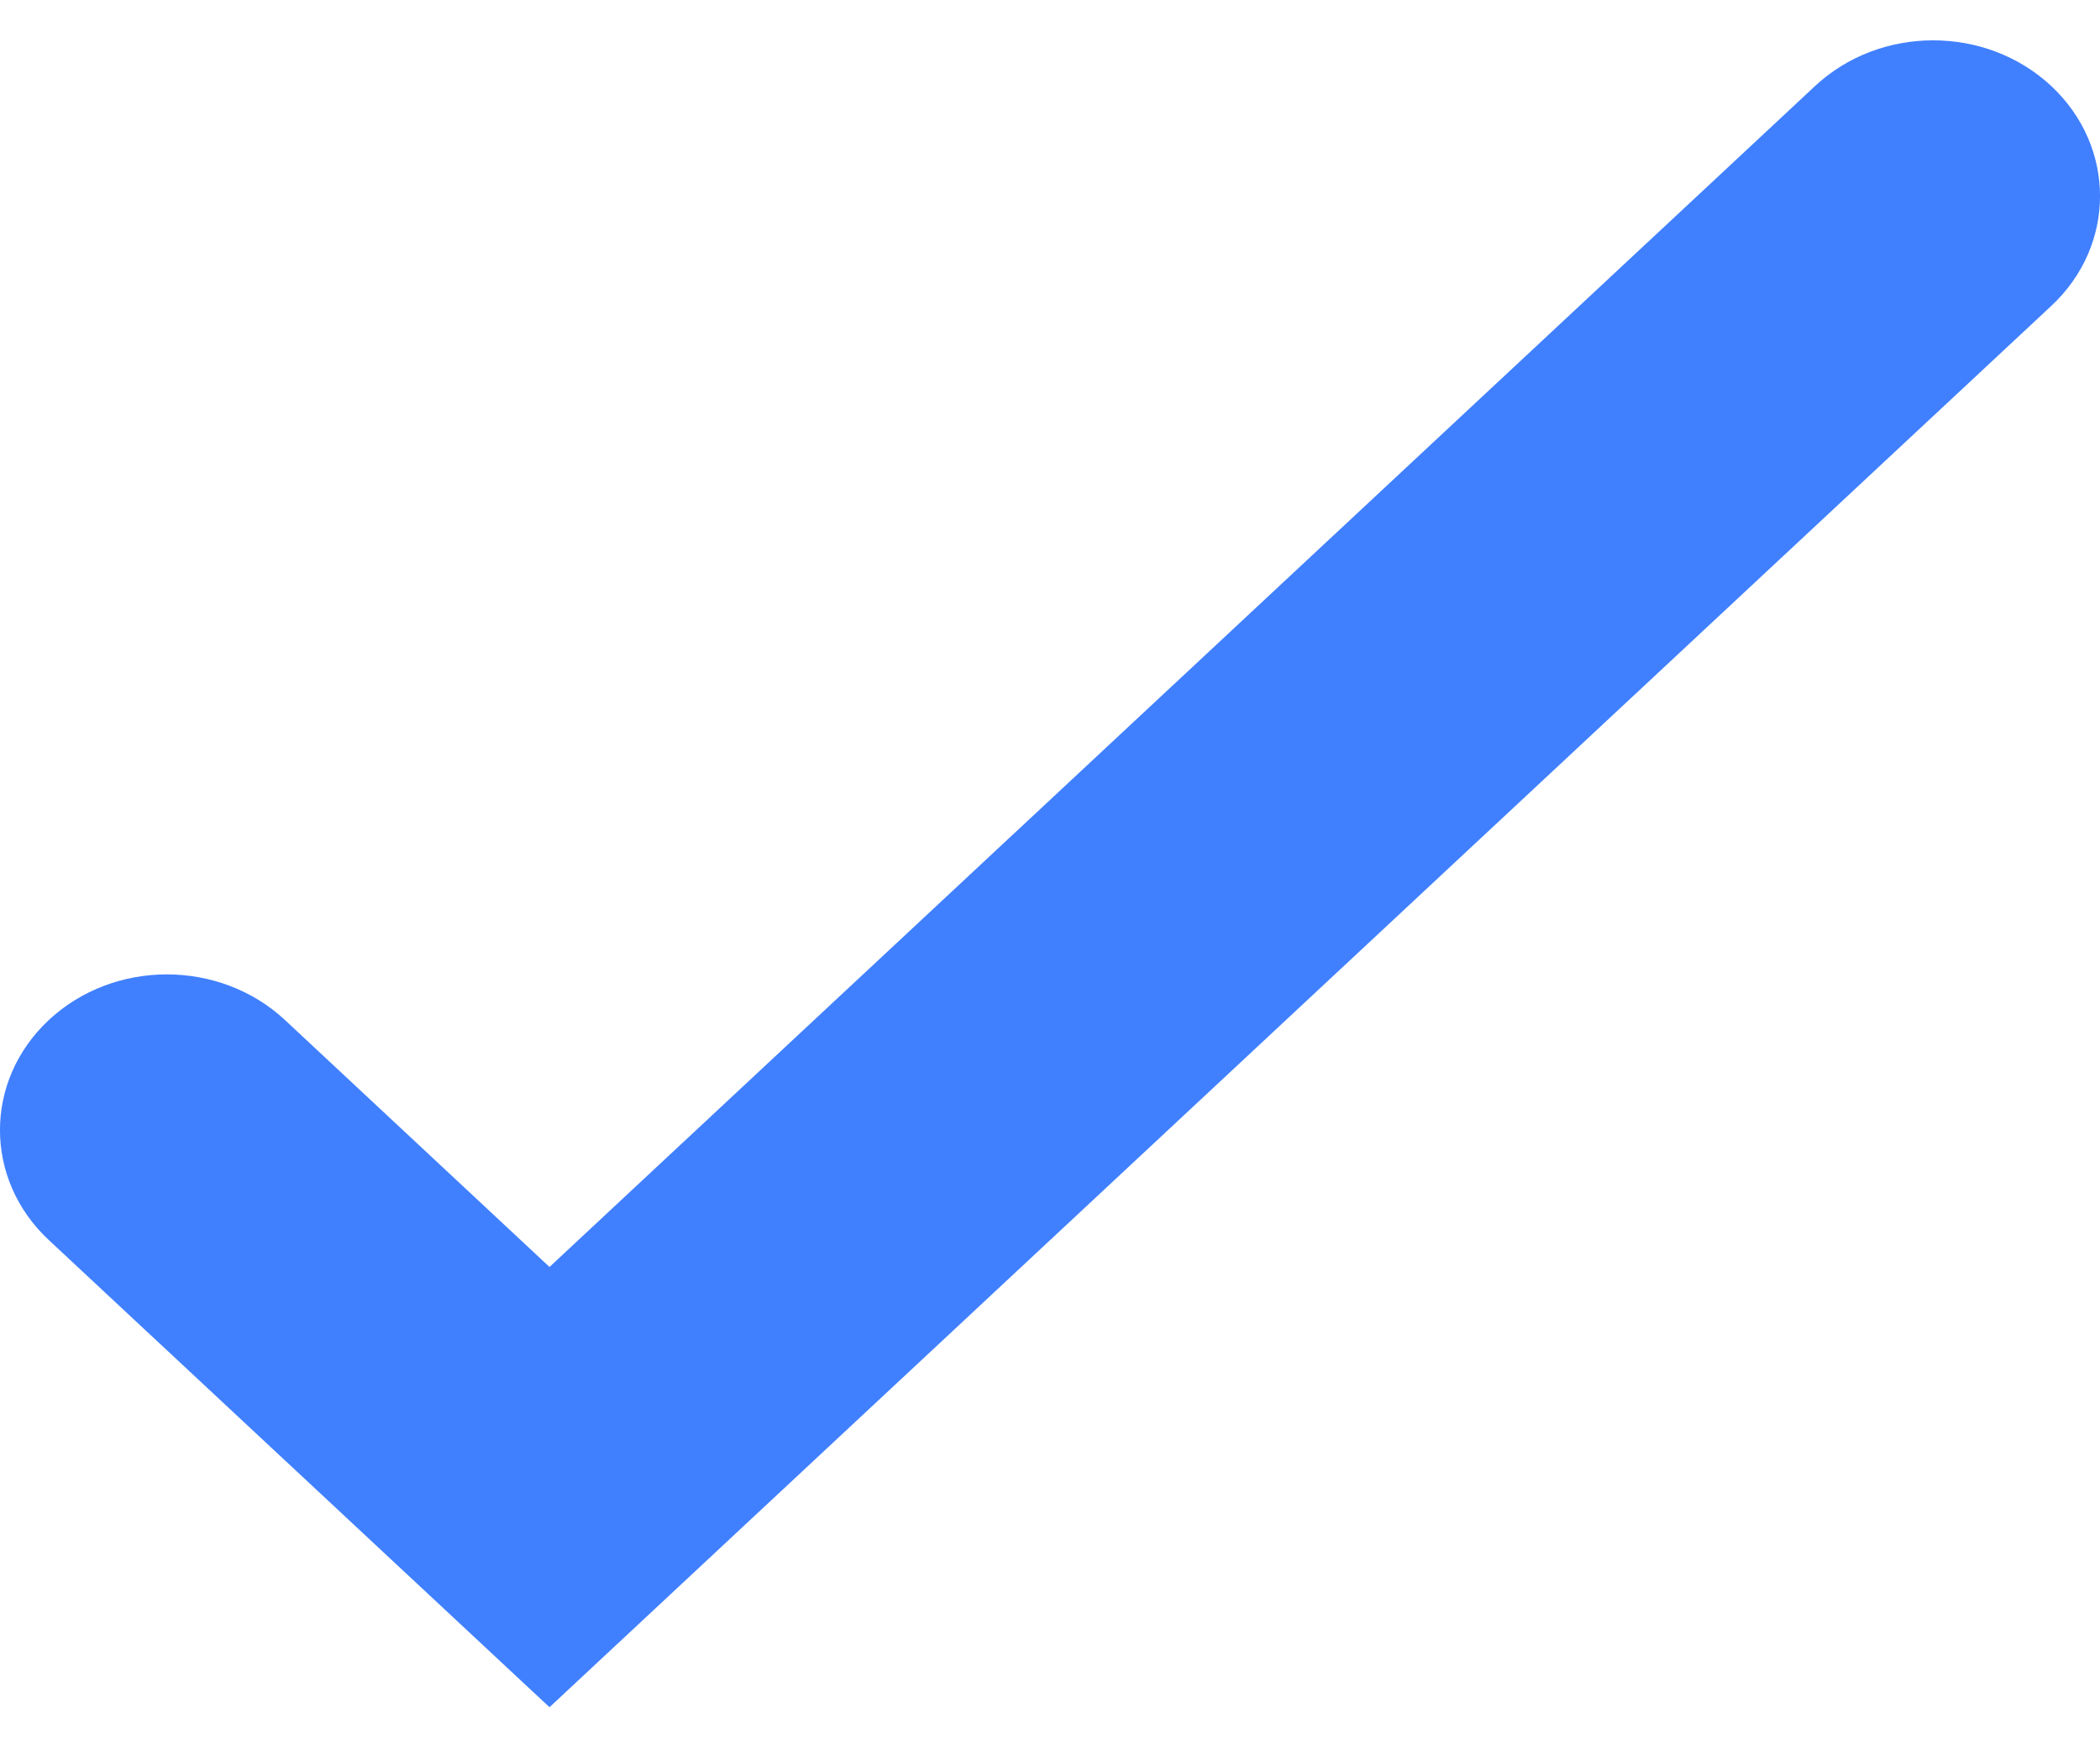<svg width="18" height="15" viewBox="0 0 18 15" fill="none" xmlns="http://www.w3.org/2000/svg">
<path fill-rule="evenodd" clip-rule="evenodd" d="M4.71 10.858L2.442 8.741C1.882 8.221 0.979 8.22 0.419 8.741C-0.14 9.263 -0.14 10.107 0.419 10.628L4.71 14.631L17.581 2.623C18.14 2.103 18.14 1.258 17.581 0.736C17.021 0.215 16.118 0.216 15.559 0.736L4.71 10.858Z" fill="#4080FF"/>
</svg>
